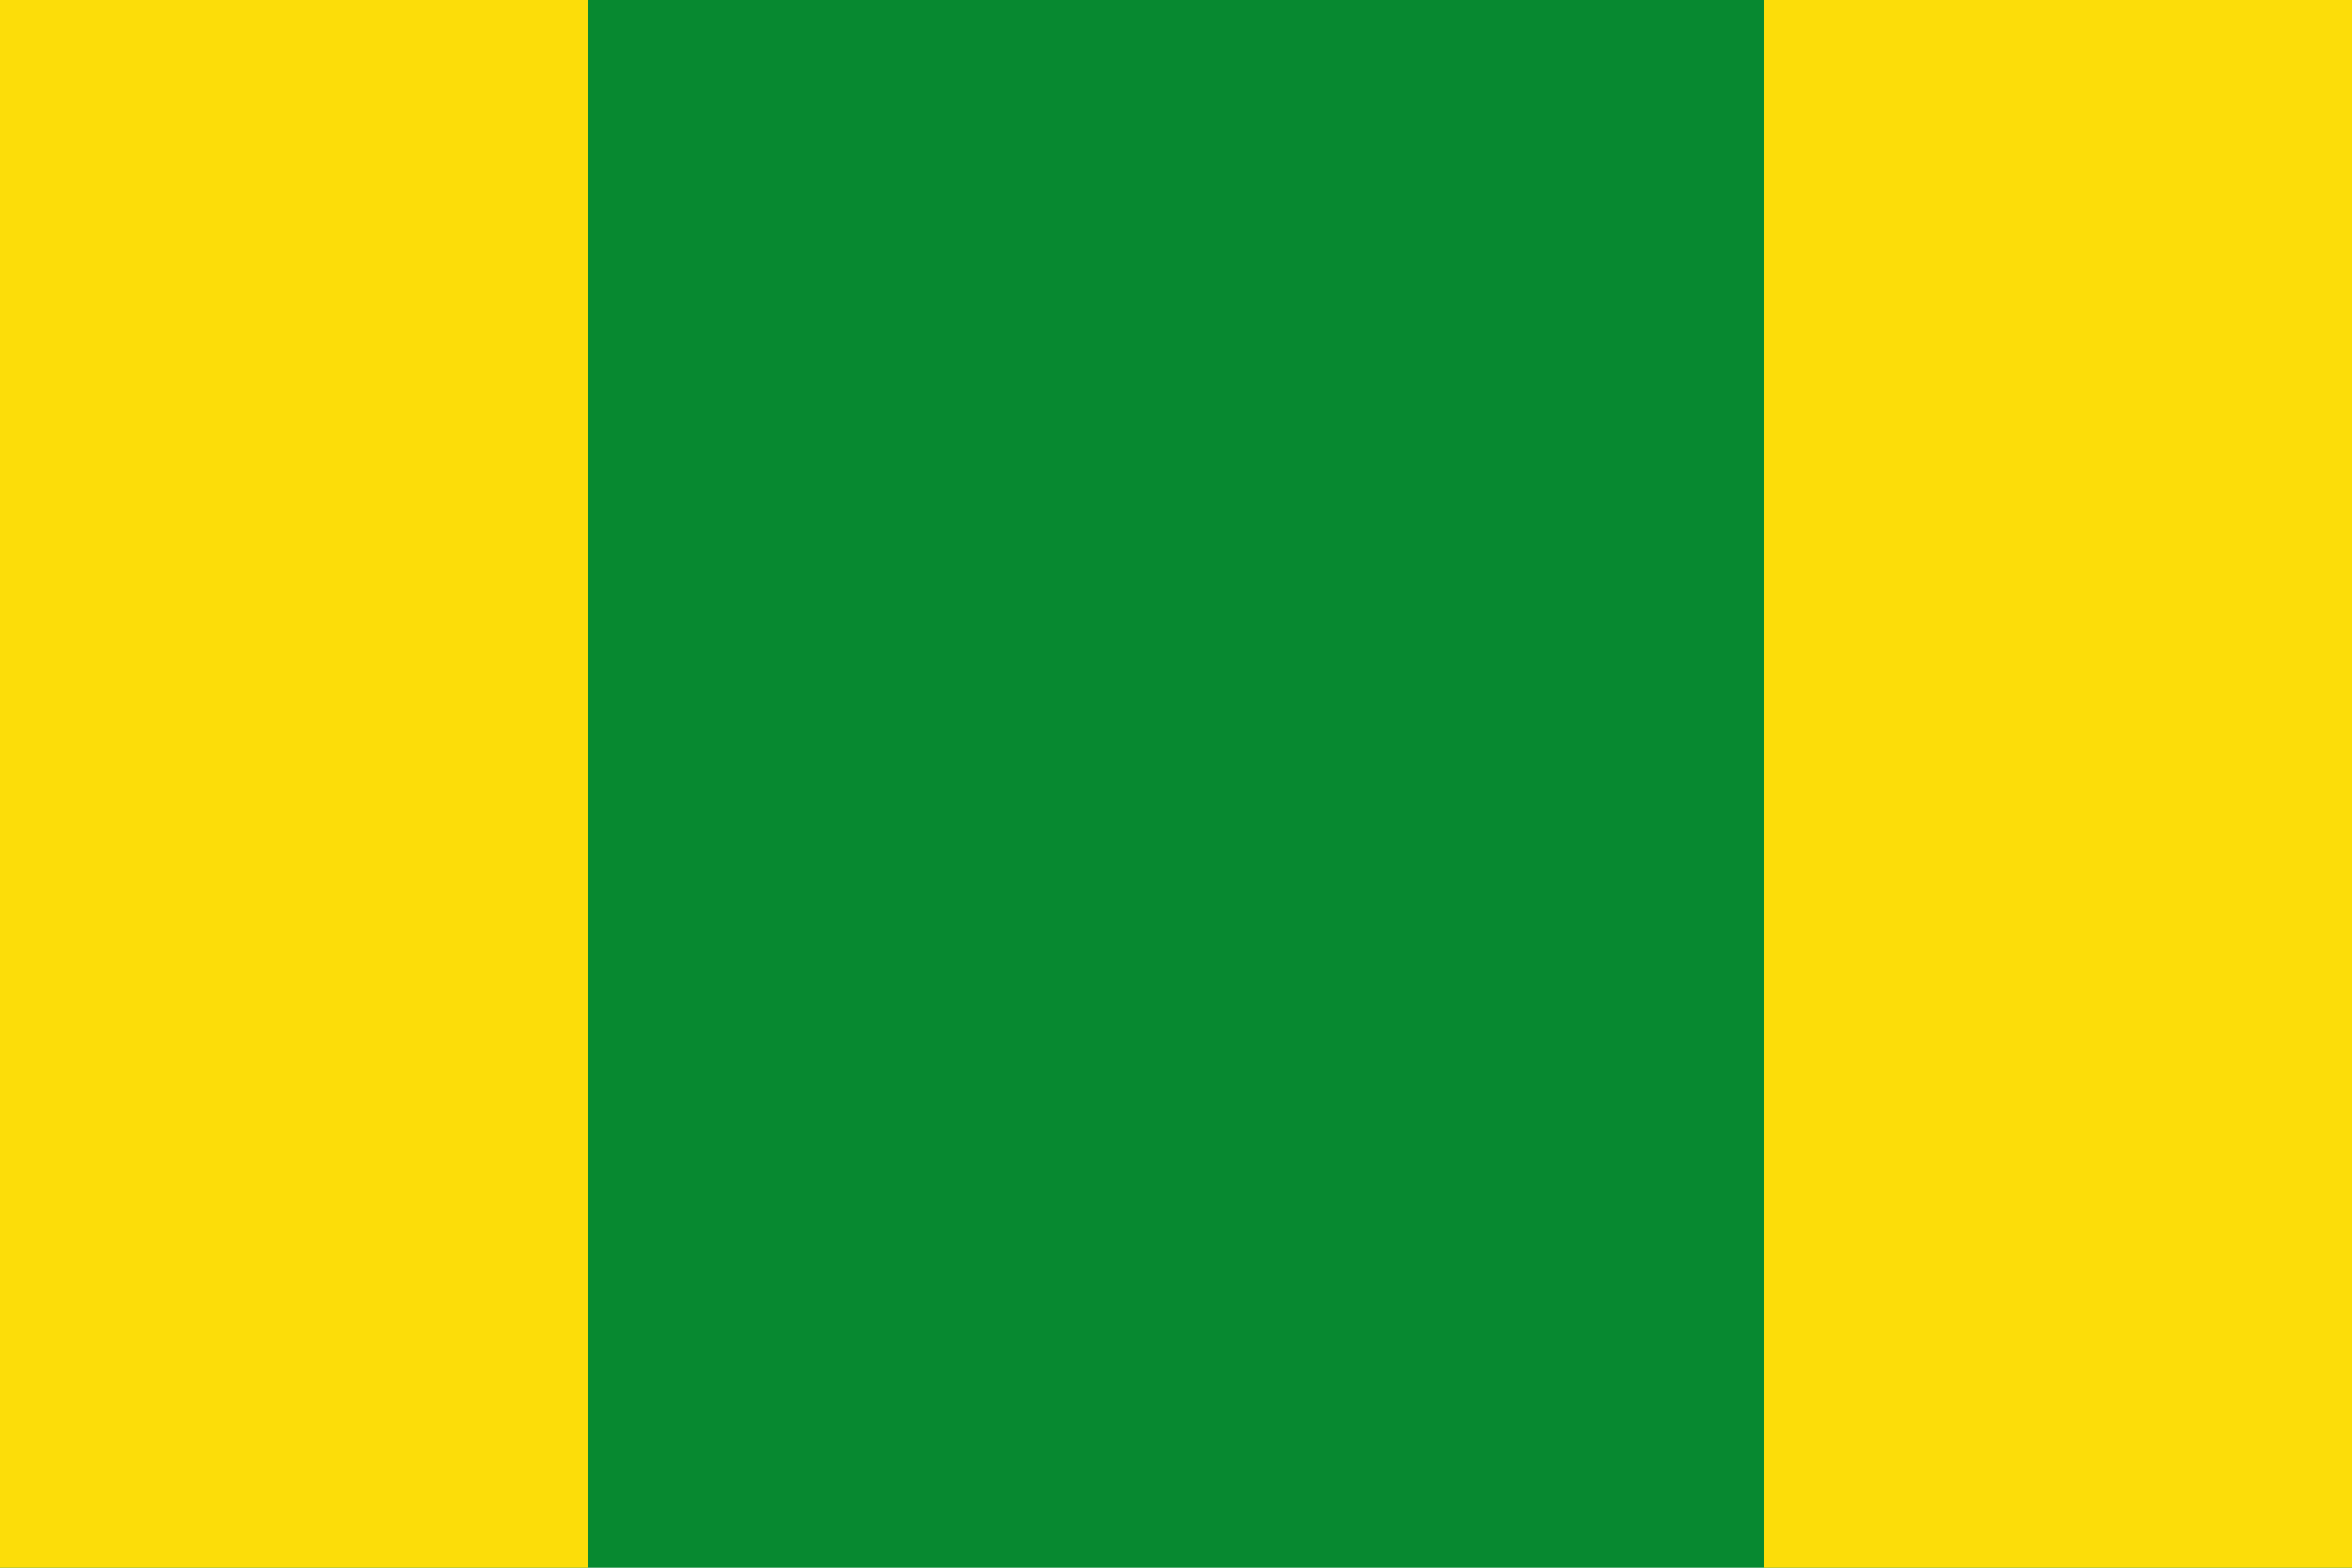 <?xml version="1.0" encoding="UTF-8" standalone="no"?>
<!-- Created with Inkscape (http://www.inkscape.org/) -->
<svg
   xmlns:dc="http://purl.org/dc/elements/1.1/"
   xmlns:cc="http://web.resource.org/cc/"
   xmlns:rdf="http://www.w3.org/1999/02/22-rdf-syntax-ns#"
   xmlns:svg="http://www.w3.org/2000/svg"
   xmlns="http://www.w3.org/2000/svg"
   id="svg1"
   width="600"
   height="400"
   version="1.0">
  <g
     id="g1">
    <rect
       x="0"
       height="400"
       width="600"
       id="rect1"
       style="fill:#078930;fill-opacity:1;stroke:none;stroke-opacity:1" />
    <rect
       x="0"
       height="400"
       width="150"
       id="rect2"
       style="fill:#fcdd09;fill-opacity:1;stroke:none;stroke-opacity:1" />
    <rect
       x="450"
       height="400"
       width="150"
       id="rect3"
       style="fill:#fcdd09;fill-opacity:1;stroke:none;stroke-opacity:1" />
  </g>
</svg>

